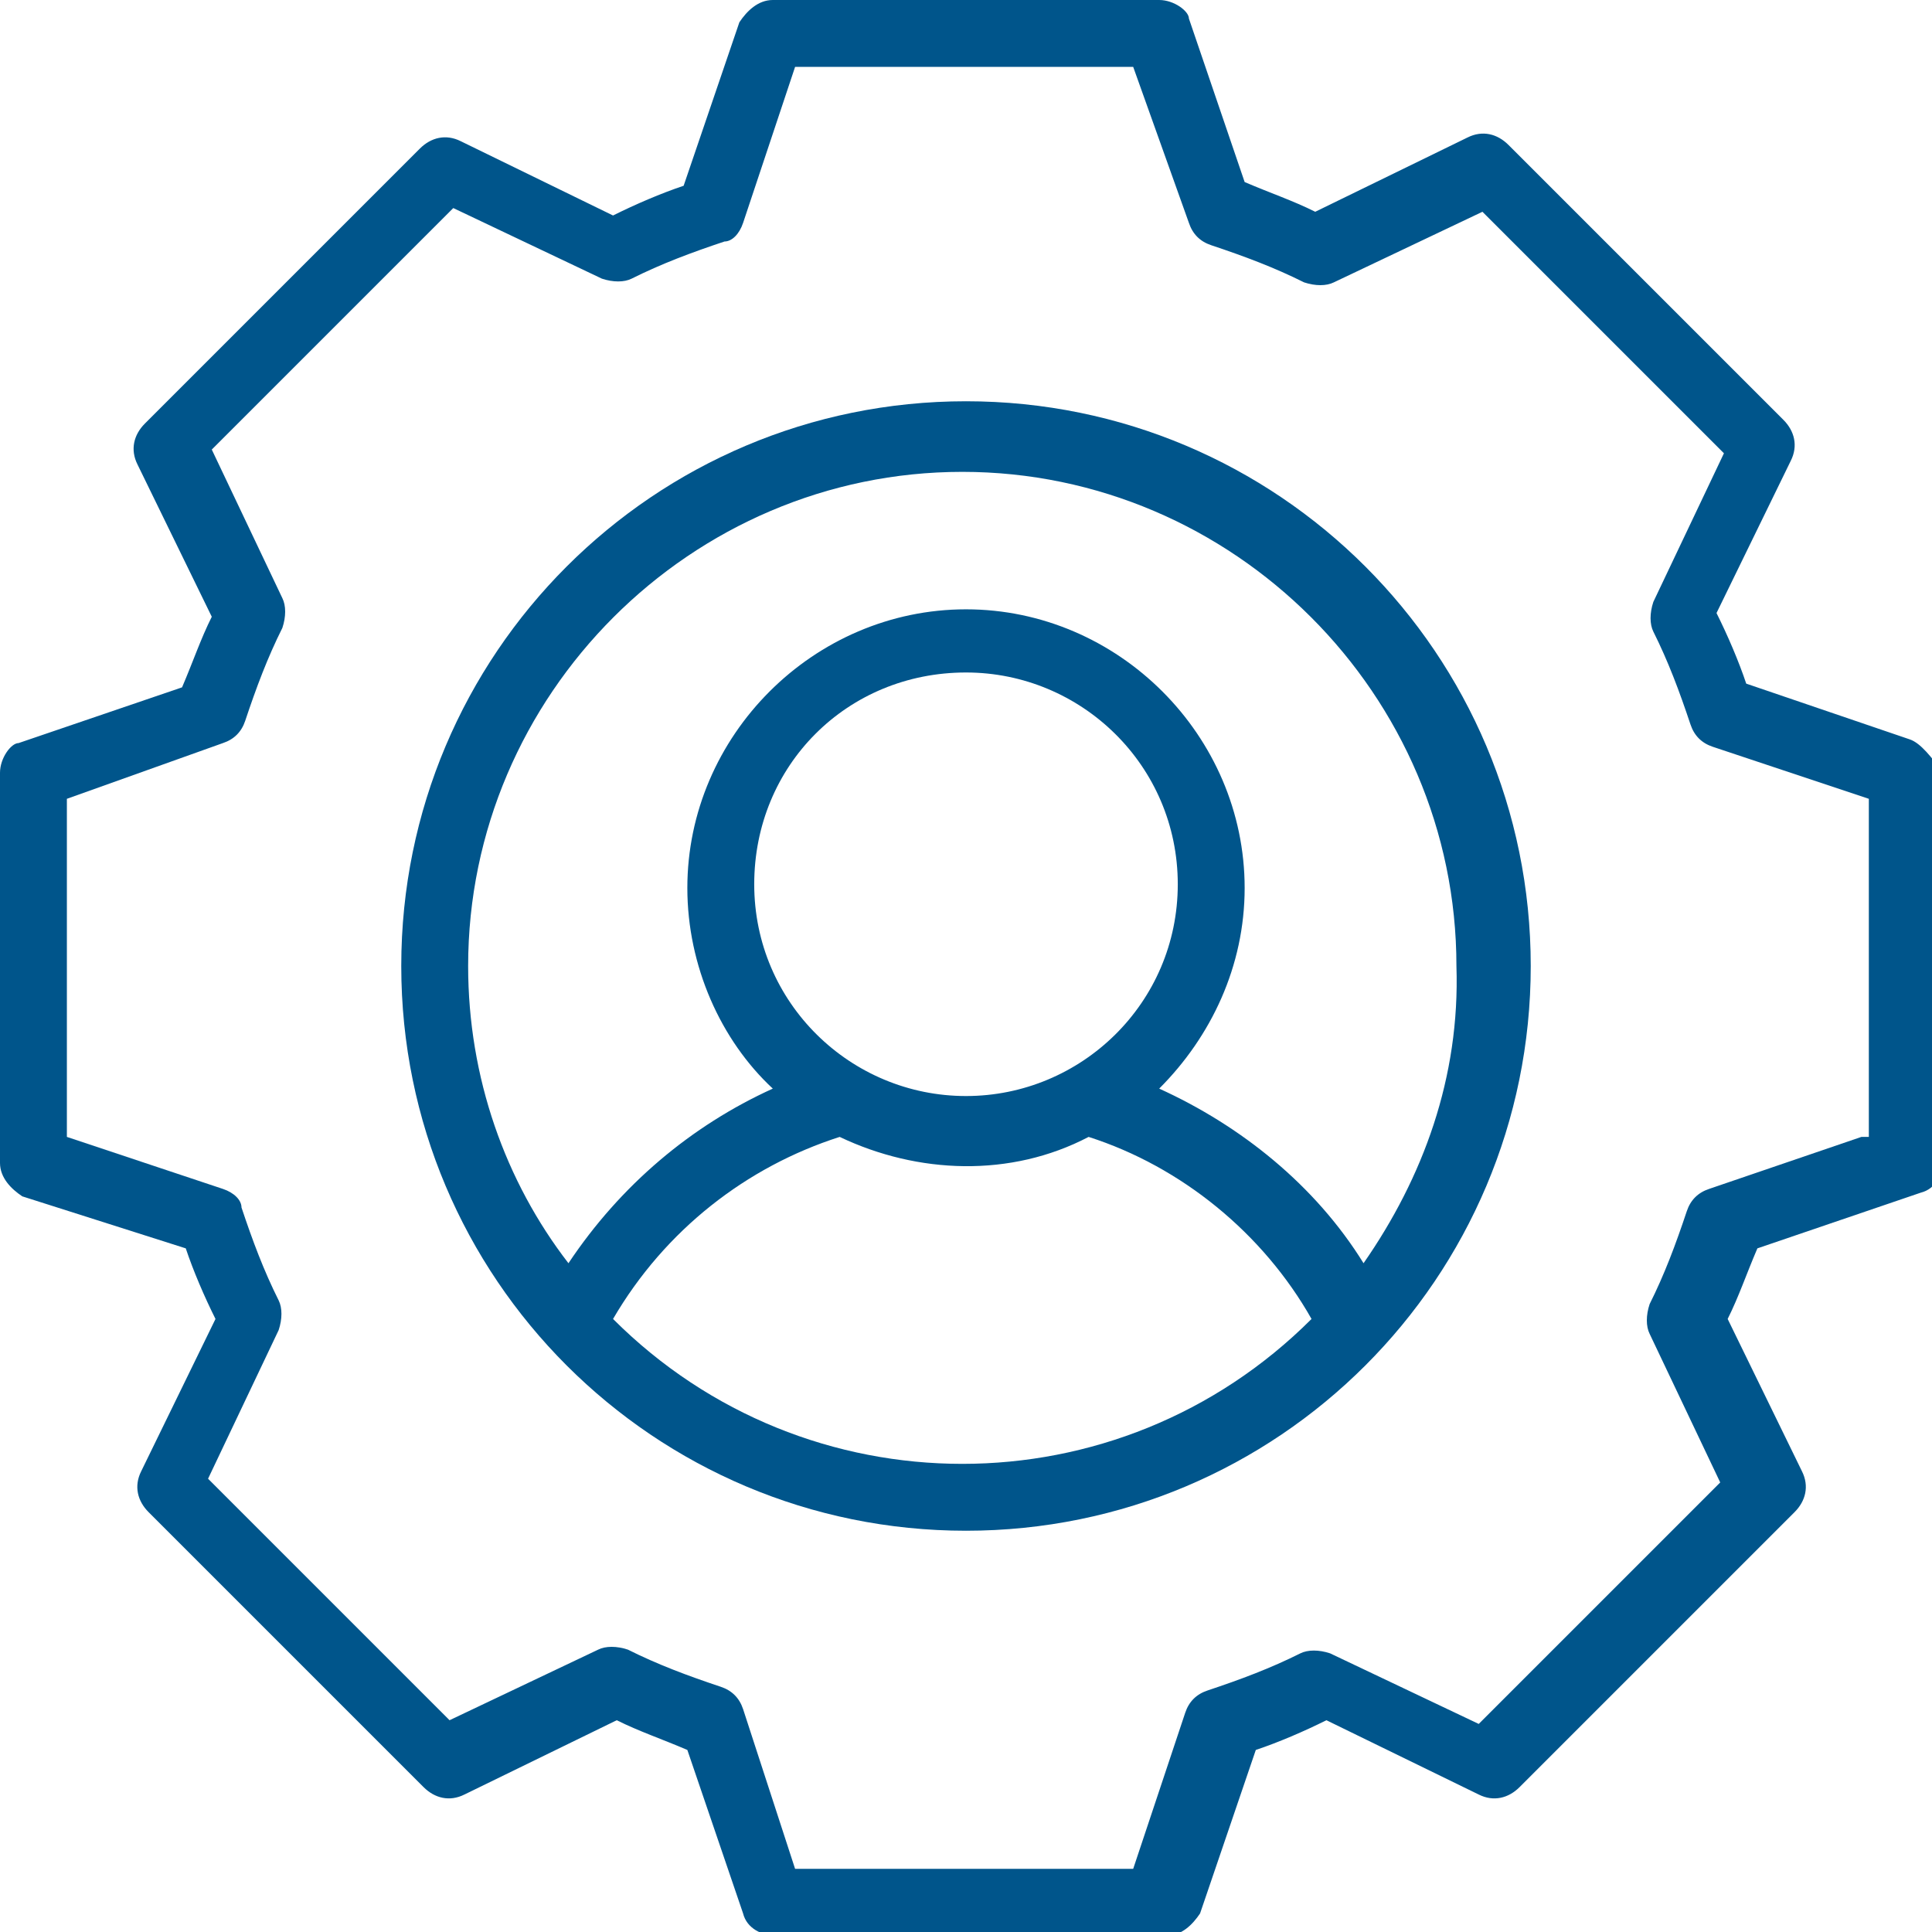 <?xml version="1.0" encoding="UTF-8" standalone="no"?>
<svg
   xmlns:dc="http://purl.org/dc/elements/1.1/"
   xmlns:cc="http://creativecommons.org/ns#"
   xmlns:rdf="http://www.w3.org/1999/02/22-rdf-syntax-ns#"
   xmlns:svg="http://www.w3.org/2000/svg"
   xmlns="http://www.w3.org/2000/svg"
   id="svg8"
   xml:space="preserve"
   style="enable-background:new 0 0 52 52;"
   viewBox="0 0 52 52"
   y="0px"
   x="0px"
   version="1.1"
   fill="#00558B"><defs
     id="defs12" /><g
     id="g6"><path
       id="path2"
       d="M26,10.8c-8.4,0-15.2,6.8-15.2,15.2S17.6,41.2,26,41.2S41.2,34.4,41.2,26S34.4,10.8,26,10.8z M26,29.5   c-3.1,0-5.7-2.5-5.7-5.7s2.5-5.7,5.7-5.7c3.1,0,5.7,2.5,5.7,5.7S29.1,29.5,26,29.5z M22.6,30.6c2.1,1,4.6,1.1,6.7,0c0,0,0,0,0,0   c2.5,0.8,4.7,2.6,6,4.9c-5.2,5.2-13.6,5.2-18.8,0C17.9,33.1,20.1,31.4,22.6,30.6C22.6,30.6,22.6,30.6,22.6,30.6z M36.7,34   c-1.3-2.1-3.3-3.7-5.5-4.7c1.4-1.4,2.3-3.3,2.3-5.4c0-4.1-3.4-7.5-7.5-7.5s-7.5,3.4-7.5,7.5c0,2.1,0.9,4.1,2.3,5.4   c-2.2,1-4.1,2.6-5.5,4.7c-1.7-2.2-2.7-5-2.7-8c0-7.3,6-13.3,13.3-13.3c7.3,0,13.3,6,13.3,13.3C39.3,29,38.3,31.7,36.7,34z" /><path
       id="path4"
       d="M51.4,19.9L47,18.4c-0.2-0.6-0.5-1.3-0.8-1.9l2-4.1c0.2-0.4,0.1-0.8-0.2-1.1l-7.4-7.4c-0.3-0.3-0.7-0.4-1.1-0.2l-4.1,2   c-0.6-0.3-1.2-0.5-1.9-0.8l-1.5-4.4C32,0.3,31.6,0,31.2,0H20.8c-0.4,0-0.7,0.3-0.9,0.6L18.4,5c-0.6,0.2-1.3,0.5-1.9,0.8l-4.1-2   c-0.4-0.2-0.8-0.1-1.1,0.2l-7.4,7.4c-0.3,0.3-0.4,0.7-0.2,1.1l2,4.1c-0.3,0.6-0.5,1.2-0.8,1.9l-4.4,1.5C0.3,20,0,20.4,0,20.8v10.5   c0,0.4,0.3,0.7,0.6,0.9L5,33.6c0.2,0.6,0.5,1.3,0.8,1.9l-2,4.1c-0.2,0.4-0.1,0.8,0.2,1.1l7.4,7.4c0.3,0.3,0.7,0.4,1.1,0.2l4.1-2   c0.6,0.3,1.2,0.5,1.9,0.8l1.5,4.4c0.1,0.4,0.5,0.6,0.9,0.6h10.5c0.4,0,0.7-0.3,0.9-0.6l1.5-4.4c0.6-0.2,1.3-0.5,1.9-0.8l4.1,2   c0.4,0.2,0.8,0.1,1.1-0.2l7.4-7.4c0.3-0.3,0.4-0.7,0.2-1.1l-2-4.1c0.3-0.6,0.5-1.2,0.8-1.9l4.4-1.5c0.4-0.1,0.6-0.5,0.6-0.9V20.8   C52,20.4,51.7,20,51.4,19.9z M50.1,30.6L46,32c-0.3,0.1-0.5,0.3-0.6,0.6c-0.3,0.9-0.6,1.7-1,2.5c-0.1,0.3-0.1,0.6,0,0.8l1.9,4   l-6.5,6.5l-4-1.9c-0.3-0.1-0.6-0.1-0.8,0c-0.8,0.4-1.6,0.7-2.5,1c-0.3,0.1-0.5,0.3-0.6,0.6l-1.4,4.2h-9.1L20,46   c-0.1-0.3-0.3-0.5-0.6-0.6c-0.9-0.3-1.7-0.6-2.5-1c-0.3-0.1-0.6-0.1-0.8,0l-4,1.9l-6.5-6.5l1.9-4c0.1-0.3,0.1-0.6,0-0.8   c-0.4-0.8-0.7-1.6-1-2.5C6.5,32.3,6.3,32.1,6,32l-4.2-1.4v-9.1L6,20c0.3-0.1,0.5-0.3,0.6-0.6c0.3-0.9,0.6-1.7,1-2.5   c0.1-0.3,0.1-0.6,0-0.8l-1.9-4l6.5-6.5l4,1.9c0.3,0.1,0.6,0.1,0.8,0c0.8-0.4,1.6-0.7,2.5-1C19.7,6.5,19.9,6.3,20,6l1.4-4.2h9.1   L32,6c0.1,0.3,0.3,0.5,0.6,0.6c0.9,0.3,1.7,0.6,2.5,1c0.3,0.1,0.6,0.1,0.8,0l4-1.9l6.5,6.5l-1.9,4c-0.1,0.3-0.1,0.6,0,0.8   c0.4,0.8,0.7,1.6,1,2.5c0.1,0.3,0.3,0.5,0.6,0.6l4.2,1.4V30.6z" /></g></svg>